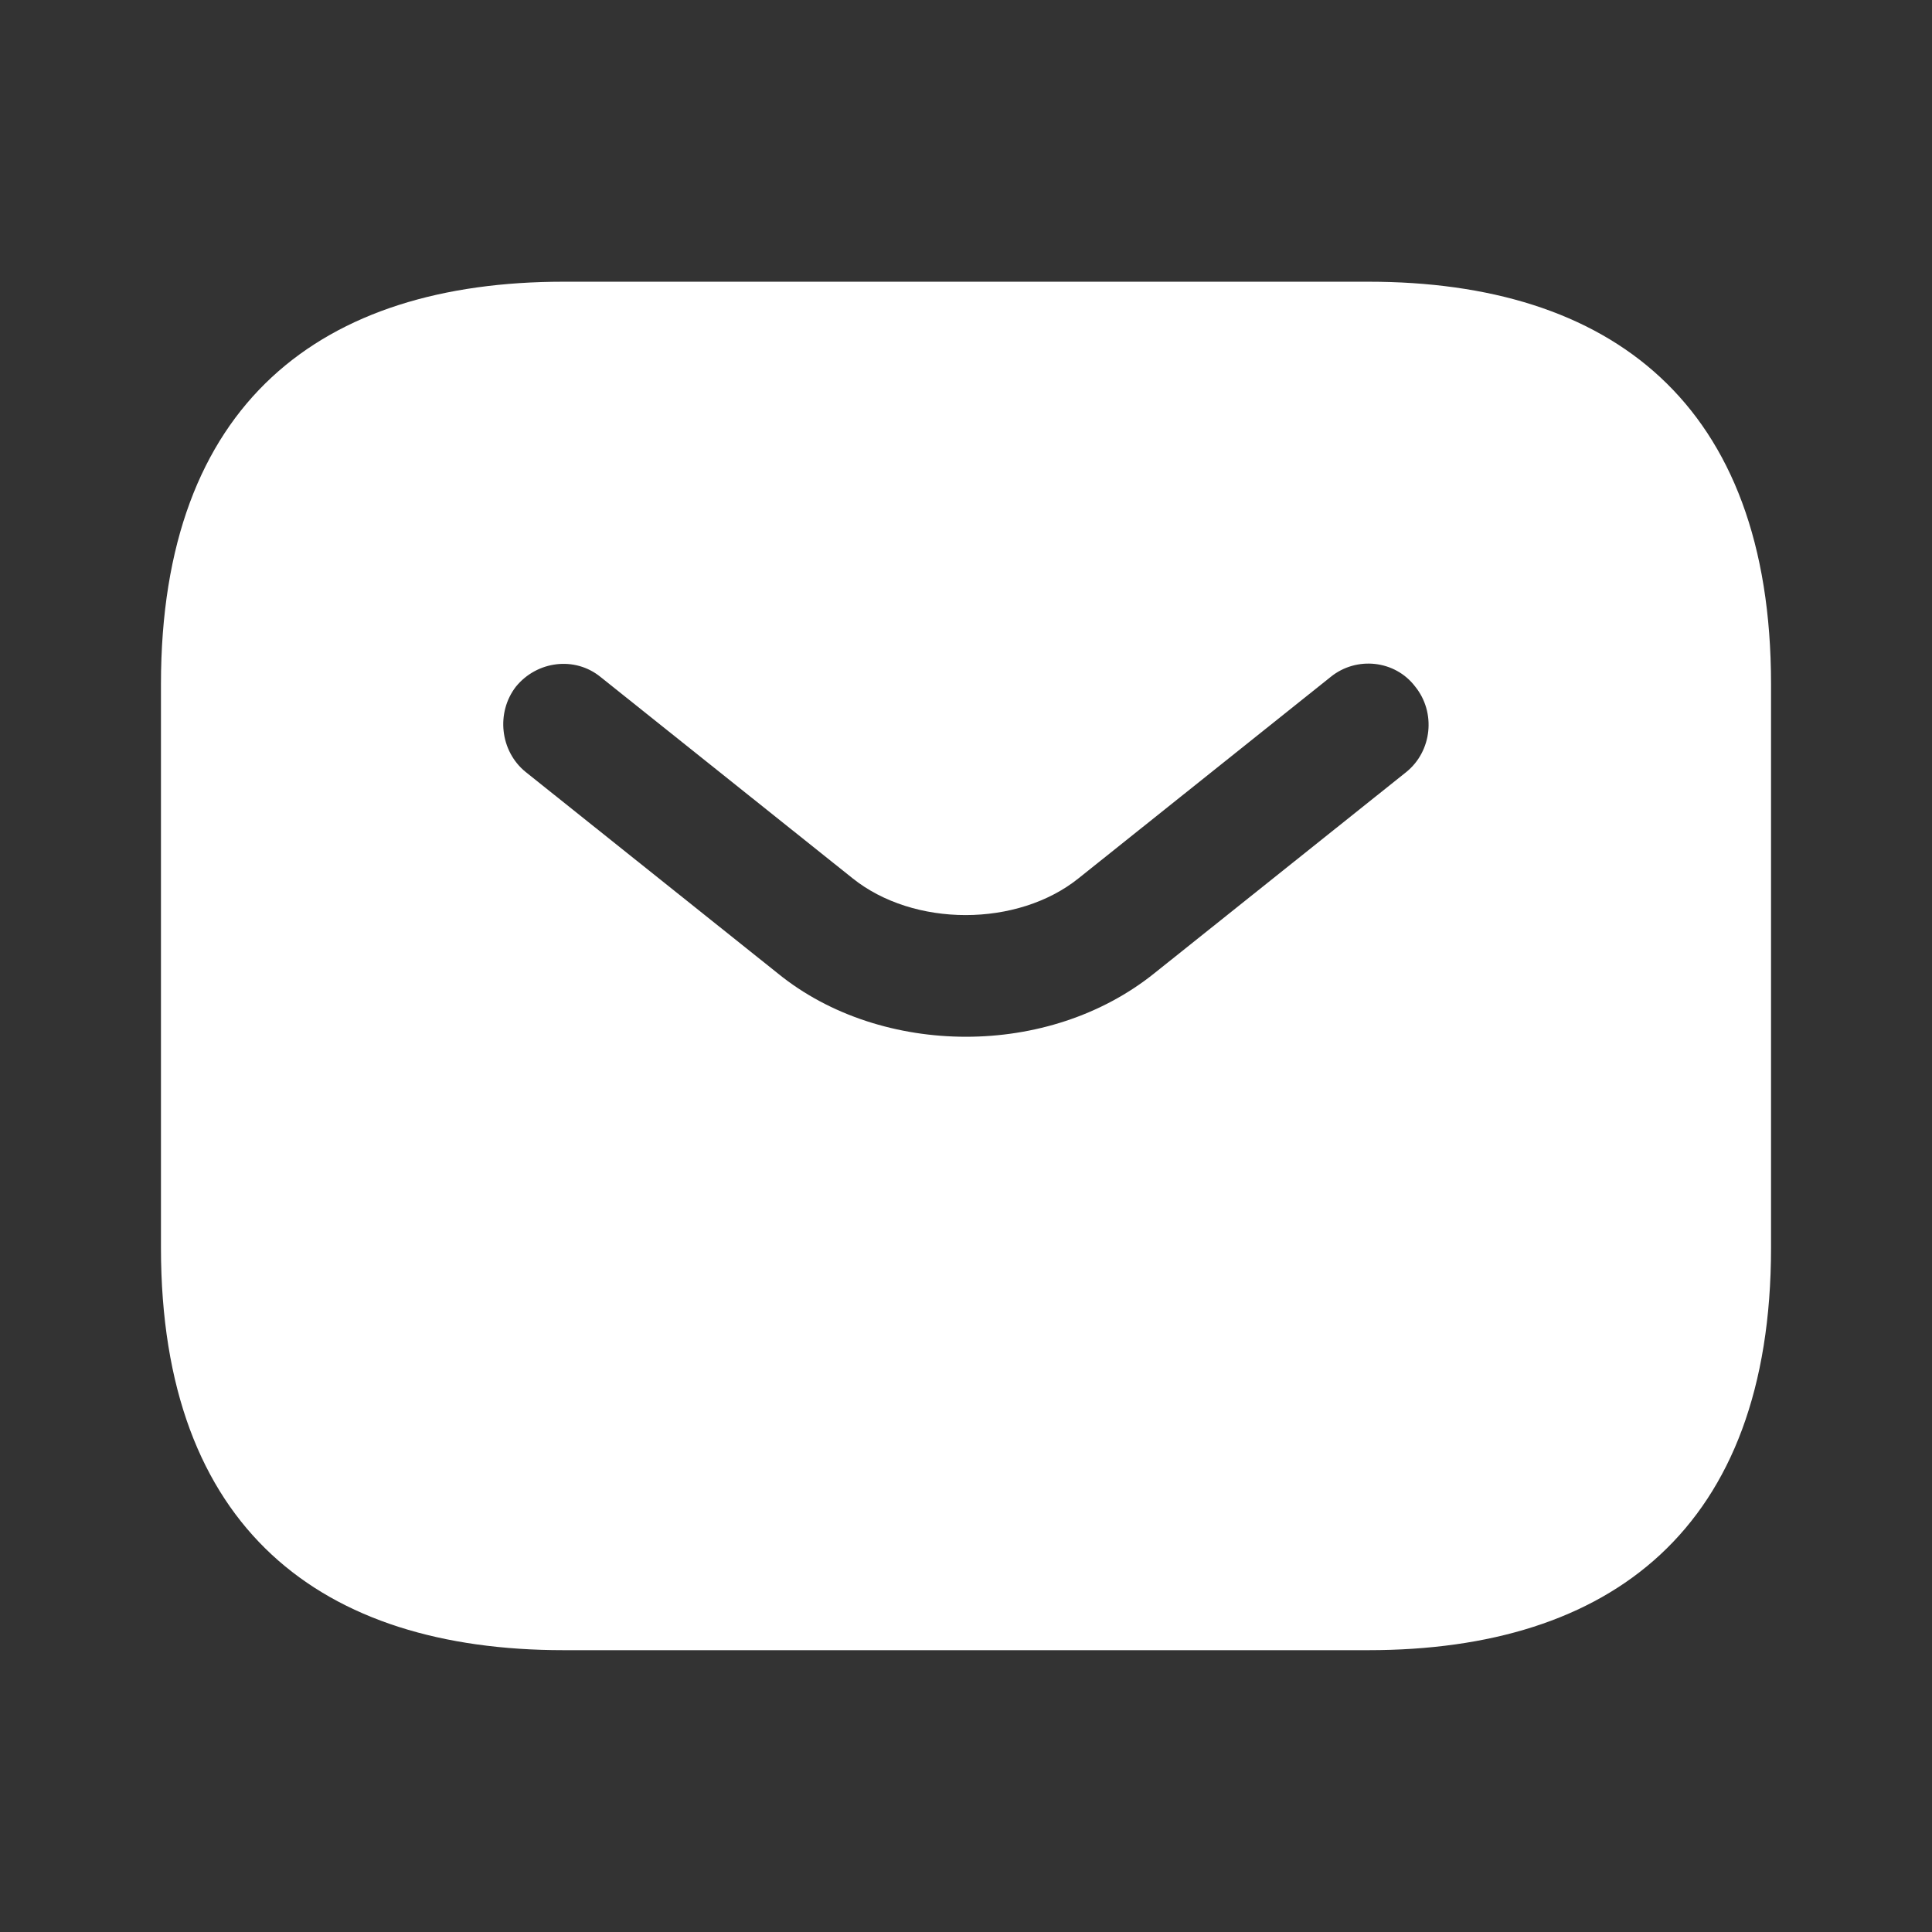 <svg xmlns="http://www.w3.org/2000/svg" fill="none" viewBox="0 0 16 16" height="16" width="16">
<rect x="0" y="0" width="16" height="16" fill="#333333" stroke="none"/>
<path fill="white" d="M11.333 2.333H4.667C2.667 2.333 1.333 3.333 1.333 5.666V10.333C1.333 12.666 2.667 13.666 4.667 13.666H11.333C13.333 13.666 14.667 12.666 14.667 10.333V5.666C14.667 3.333 13.333 2.333 11.333 2.333ZM11.647 6.393L9.56 8.06C9.12 8.413 8.56 8.586 8 8.586C7.44 8.586 6.873 8.413 6.44 8.06L4.353 6.393C4.14 6.22 4.107 5.9 4.273 5.686C4.447 5.473 4.76 5.433 4.973 5.606L7.06 7.273C7.567 7.68 8.427 7.68 8.933 7.273L11.02 5.606C11.233 5.433 11.553 5.466 11.72 5.686C11.893 5.9 11.86 6.22 11.647 6.393Z"></path>
</svg>
